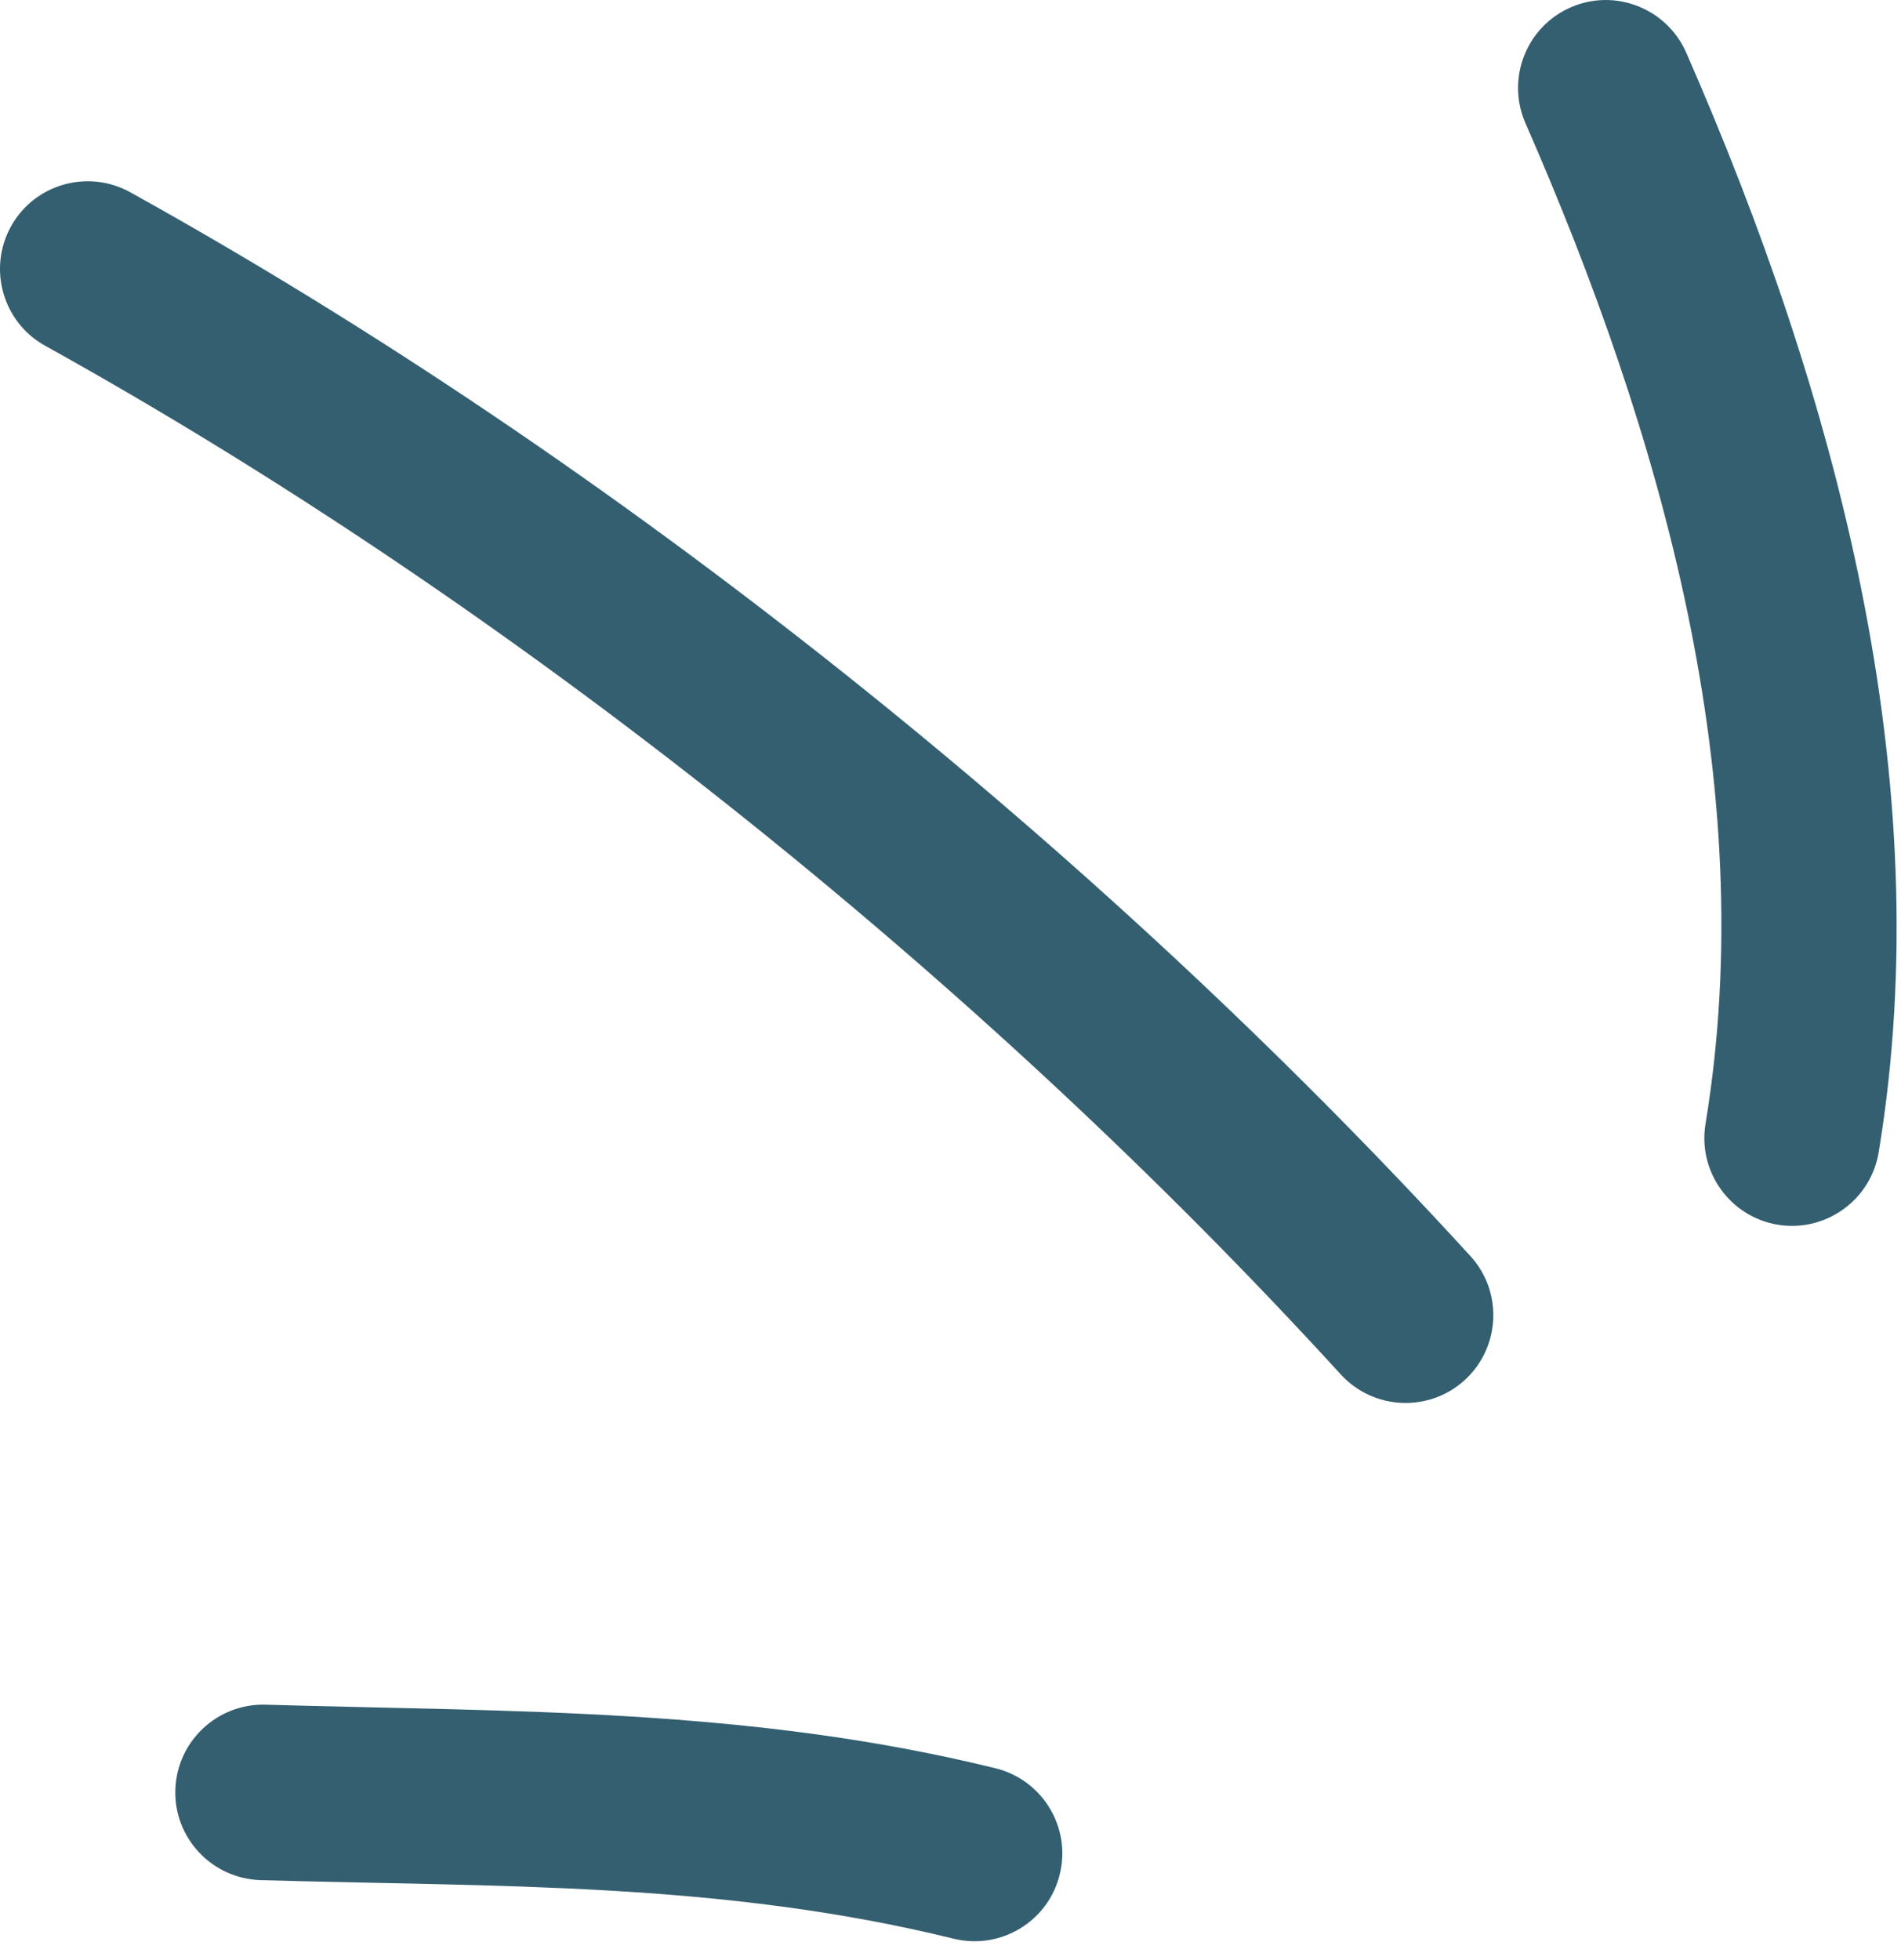 <svg width="65" height="67" viewBox="0 0 65 67" fill="none" xmlns="http://www.w3.org/2000/svg">
<path fill-rule="evenodd" clip-rule="evenodd" d="M34.035 60.447C25.655 58.386 17.585 58.521 9.086 58.274C7.426 58.226 6.045 59.53 5.995 61.185C5.945 62.841 7.255 64.223 8.915 64.272C16.976 64.506 24.645 64.317 32.605 66.273C34.215 66.669 35.845 65.684 36.235 64.076C36.635 62.469 35.645 60.842 34.035 60.447Z" fill="#345F70"/>
<path fill-rule="evenodd" clip-rule="evenodd" d="M50.275 42.937C37.495 28.955 21.055 15.781 4.455 6.573C3.005 5.77 1.175 6.293 0.375 7.741C-0.425 9.189 0.095 11.017 1.545 11.82C17.595 20.724 33.495 33.465 45.845 46.985C46.965 48.207 48.865 48.292 50.085 47.175C51.305 46.058 51.395 44.159 50.275 42.937Z" fill="#345F70"/>
<path fill-rule="evenodd" clip-rule="evenodd" d="M64.236 39.395C66.346 26.607 62.746 13.426 57.656 1.798C56.986 0.281 55.216 -0.411 53.706 0.252C52.186 0.916 51.496 2.687 52.156 4.204C56.796 14.794 60.236 26.771 58.316 38.418C58.046 40.052 59.156 41.597 60.786 41.866C62.416 42.136 63.965 41.028 64.236 39.395Z" fill="#345F70"/>
</svg>
